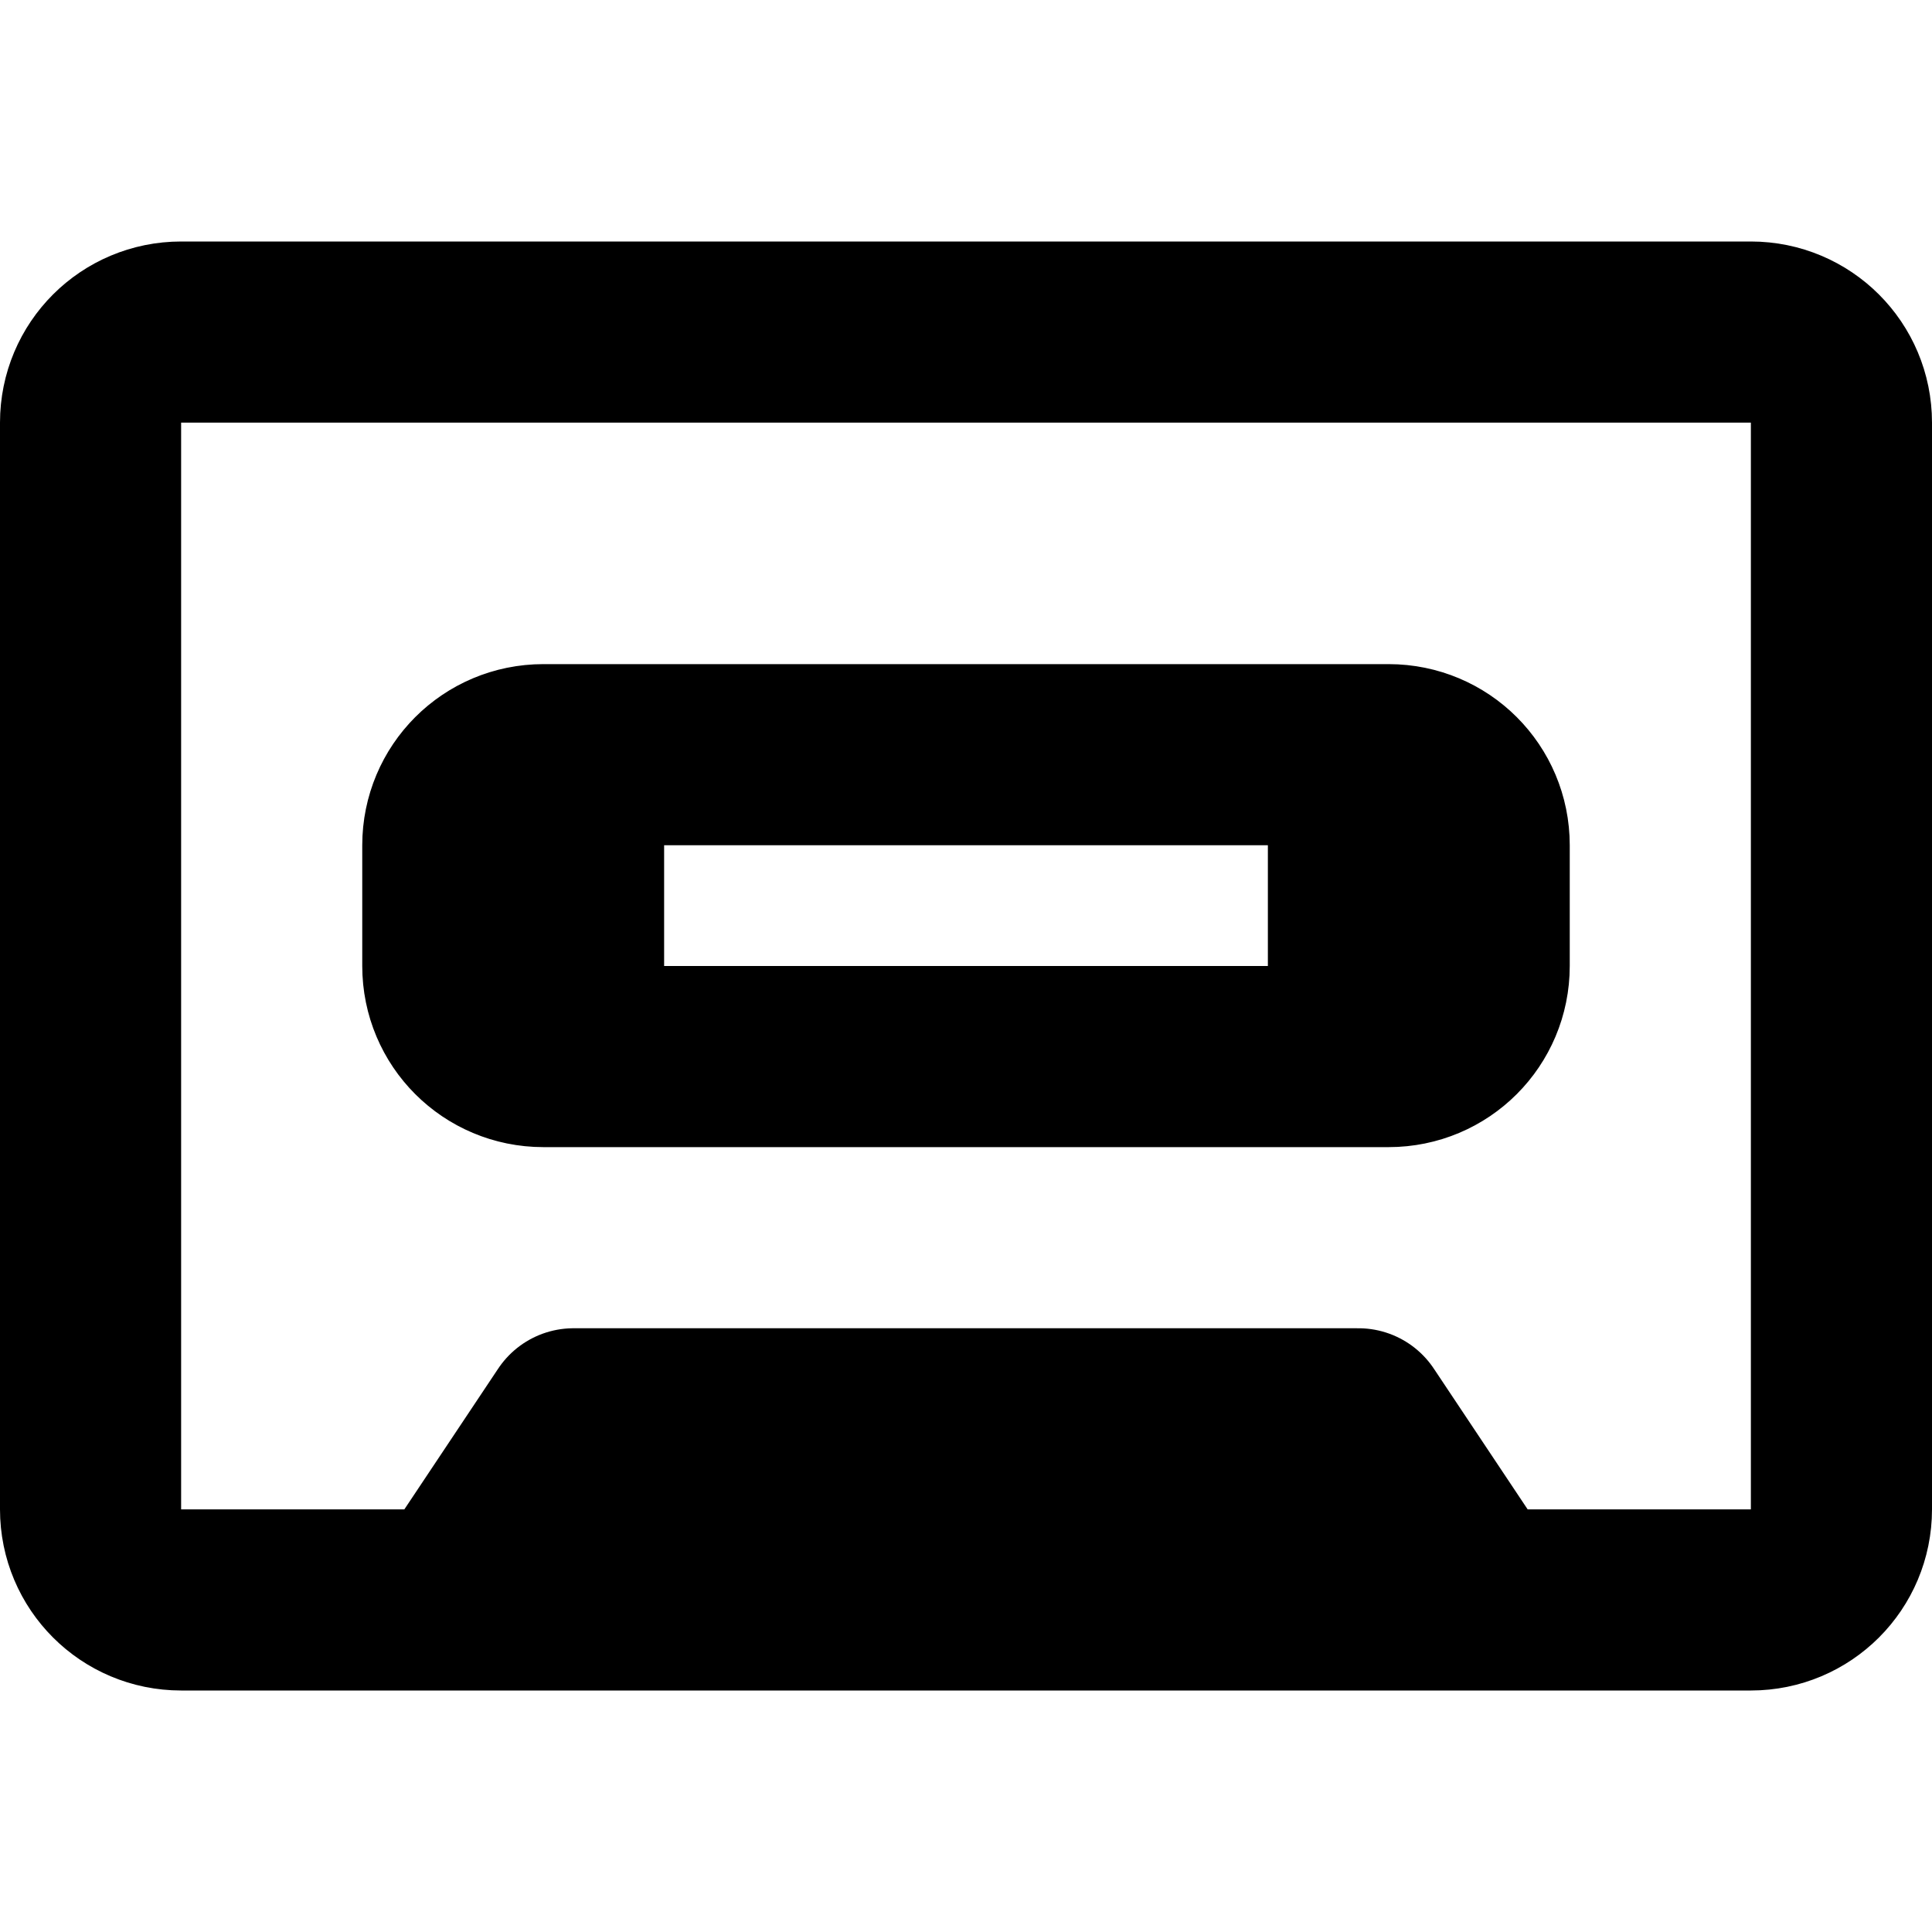<?xml version="1.0" encoding="UTF-8" standalone="no"?>
<svg
   xmlns:dc="http://purl.org/dc/elements/1.1/"
   xmlns:cc="http://creativecommons.org/ns#"
   xmlns:rdf="http://www.w3.org/1999/02/22-rdf-syntax-ns#"
   xmlns:svg="http://www.w3.org/2000/svg"
   xmlns="http://www.w3.org/2000/svg"
   xmlns:sodipodi="http://sodipodi.sourceforge.net/DTD/sodipodi-0.dtd"
   xmlns:inkscape="http://www.inkscape.org/namespaces/inkscape"
   width="16"
   height="16"
   viewBox="0 0 16 16"
   version="1.1"
   id="svg10"
   sodipodi:docname="casette-tape.svg"
   inkscape:version="1.0.2 (e86c870879, 2021-01-15)"
   inkscape:export-xdpi="192"
   inkscape:export-ydpi="192"
   style="fill:none;stroke:currentColor;stroke-width:1.5;stroke-linecap:round;stroke-linejoin:round">
  <defs
     id="defs14" />
  <sodipodi:namedview
     pagecolor="#ffffff"
     bordercolor="#666666"
     borderopacity="1"
     objecttolerance="10"
     gridtolerance="10"
     guidetolerance="10"
     inkscape:pageopacity="0"
     inkscape:pageshadow="2"
     inkscape:window-width="1920"
     inkscape:window-height="992"
     id="namedview12"
     showgrid="true"
     inkscape:zoom="32"
     inkscape:cx="5.9434455"
     inkscape:cy="6.7913016"
     inkscape:window-x="1536"
     inkscape:window-y="0"
     inkscape:window-maximized="1"
     inkscape:current-layer="svg10"
     showguides="false"
     inkscape:document-rotation="0">
    <inkscape:grid
       type="xygrid"
       id="grid823" />
  </sodipodi:namedview>
  <path
     id="rect831"
     style="opacity:1;fill:none;fill-opacity:1;fill-rule:nonzero;stroke:#000000;stroke-width:1.5;stroke-linecap:round;stroke-linejoin:round;stroke-miterlimit:4;stroke-dasharray:none;stroke-dashoffset:0;stroke-opacity:1;paint-order:markers stroke fill"
     d="m 12.25,13.25 -1,-1.5 h -6.5 l -1,1.5 M 1.5,2.75 h 13 c 0.415,0 0.75,0.335 0.75,0.75 v 9 c 0,0.415 -0.335,0.75 -0.75,0.75 h -13 c -0.415,0 -0.75,-0.335 -0.75,-0.75 v -9 C 0.75,3.084 1.085,2.75 1.5,2.75 Z" />
  <path
     id="path874"
     style="fill:none;fill-opacity:1;fill-rule:nonzero;stroke:#000000;stroke-width:1.5;stroke-linecap:round;stroke-linejoin:round;stroke-miterlimit:4;stroke-dasharray:none;stroke-dashoffset:0;stroke-opacity:1;paint-order:markers stroke fill"
     d="m 4.75,8.75 v -2.5 m 6.5,2.5 v -2.5 m -6.75,4.8e-6 h 7 c 0.415,0 0.75,0.334 0.75,0.75 v 1 c 0,0.415 -0.334,0.75 -0.75,0.75 H 4.5 c -0.415,0 -0.75,-0.334 -0.75,-0.75 V 7 c 0,-0.415 0.334,-0.75 0.75,-0.75 z" />
</svg>
